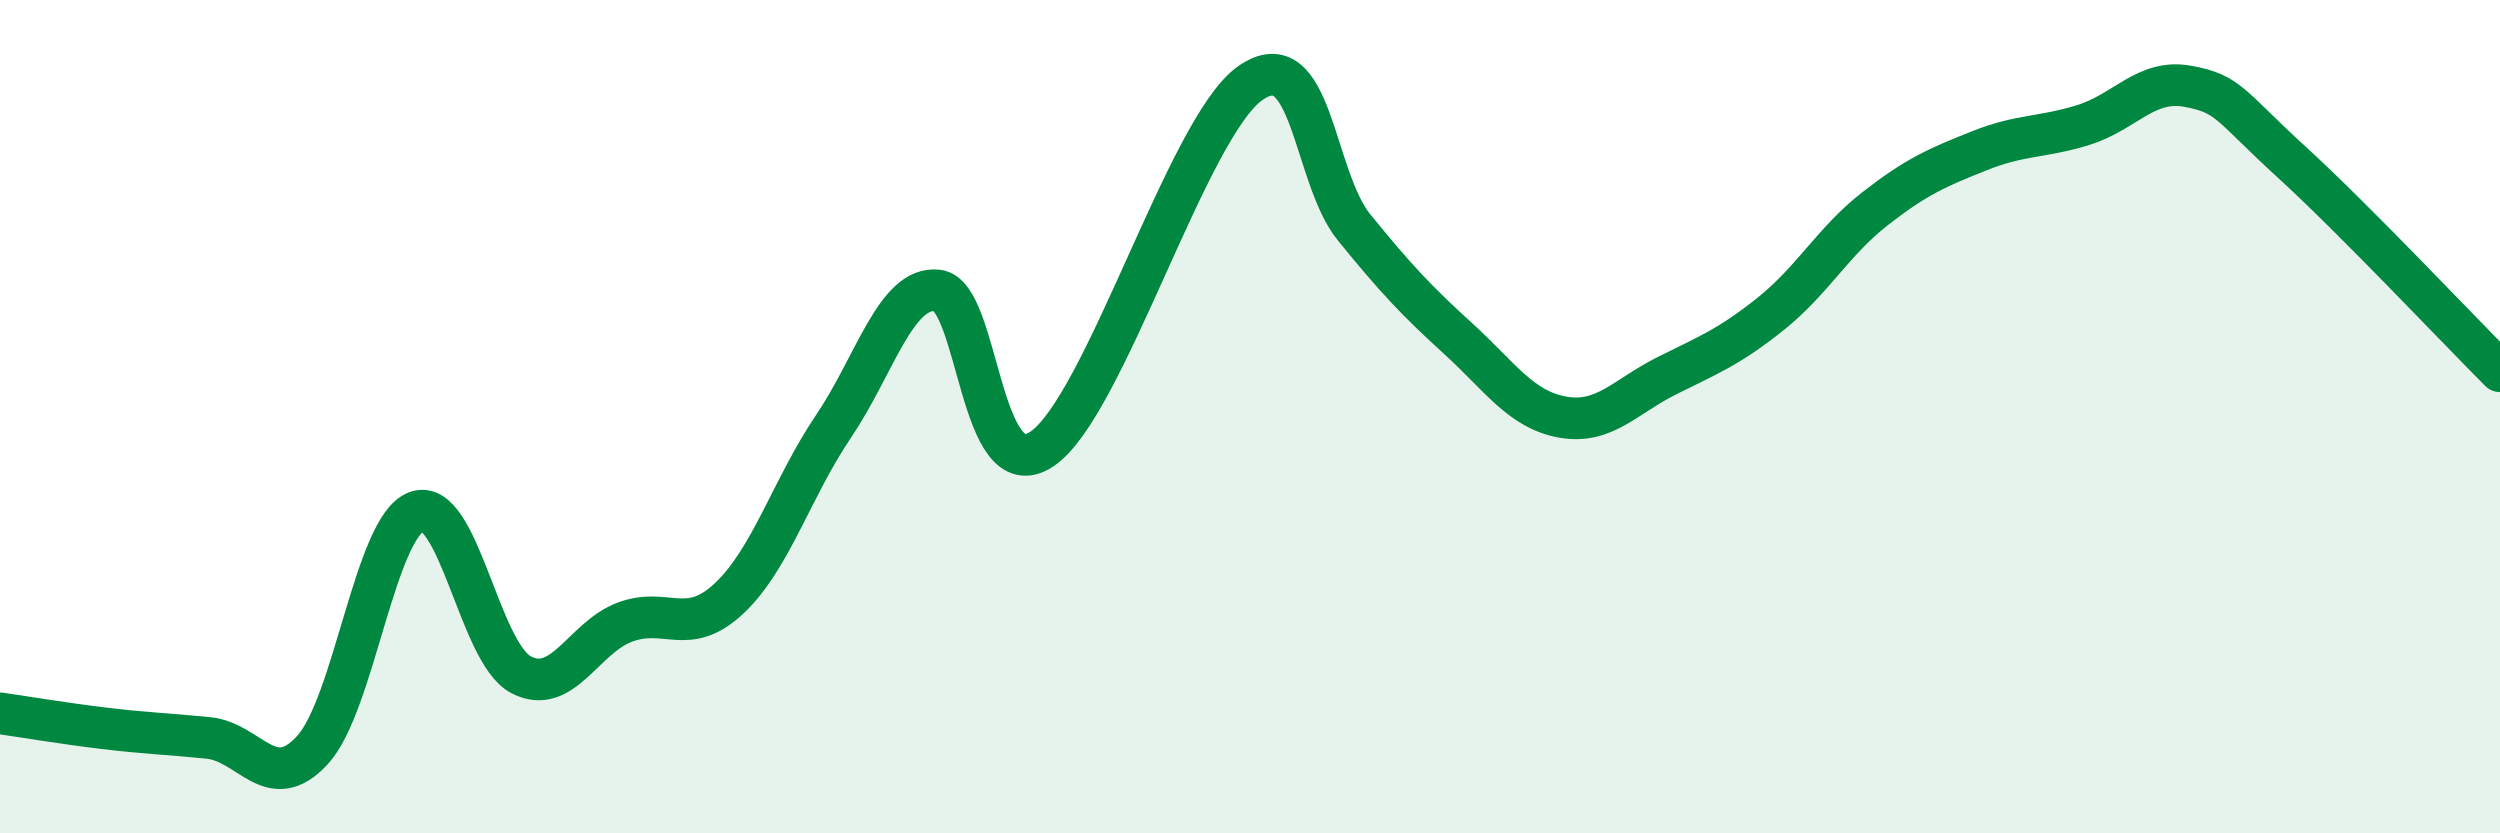 
    <svg width="60" height="20" viewBox="0 0 60 20" xmlns="http://www.w3.org/2000/svg">
      <path
        d="M 0,17.12 C 0.5,17.19 1.5,17.36 2.5,17.48 C 3.5,17.6 4,17.61 5,17.71 C 6,17.81 6.5,19.09 7.5,18 C 8.5,16.91 9,12.64 10,12.28 C 11,11.92 11.5,15.66 12.5,16.19 C 13.5,16.72 14,15.3 15,14.93 C 16,14.56 16.5,15.3 17.5,14.36 C 18.5,13.42 19,11.72 20,10.24 C 21,8.76 21.5,6.86 22.5,6.97 C 23.5,7.08 23.5,11.77 25,10.78 C 26.5,9.79 28.5,3.06 30,2 C 31.5,0.94 31.5,4.23 32.5,5.46 C 33.5,6.69 34,7.22 35,8.13 C 36,9.04 36.5,9.83 37.5,10.01 C 38.5,10.19 39,9.52 40,9.02 C 41,8.52 41.5,8.33 42.5,7.53 C 43.5,6.73 44,5.79 45,5.01 C 46,4.23 46.5,4.02 47.5,3.62 C 48.5,3.22 49,3.31 50,3 C 51,2.69 51.5,1.89 52.5,2.07 C 53.5,2.25 53.5,2.52 55,3.89 C 56.5,5.26 59,7.91 60,8.91L60 20L0 20Z"
        fill="#008740"
        opacity="0.1"
        stroke-linecap="round"
        stroke-linejoin="round"
      />
      <path
        d="M 0,17.12 C 0.5,17.19 1.5,17.36 2.5,17.48 C 3.5,17.6 4,17.61 5,17.71 C 6,17.81 6.5,19.09 7.5,18 C 8.5,16.91 9,12.64 10,12.28 C 11,11.92 11.5,15.66 12.5,16.19 C 13.5,16.72 14,15.3 15,14.93 C 16,14.56 16.5,15.3 17.5,14.36 C 18.5,13.42 19,11.72 20,10.24 C 21,8.76 21.5,6.86 22.5,6.97 C 23.5,7.08 23.5,11.77 25,10.78 C 26.5,9.79 28.5,3.06 30,2 C 31.5,0.94 31.5,4.23 32.5,5.46 C 33.5,6.69 34,7.22 35,8.13 C 36,9.04 36.5,9.83 37.5,10.01 C 38.5,10.19 39,9.52 40,9.02 C 41,8.52 41.5,8.33 42.5,7.53 C 43.5,6.73 44,5.79 45,5.01 C 46,4.23 46.5,4.02 47.5,3.62 C 48.5,3.22 49,3.31 50,3 C 51,2.69 51.5,1.89 52.5,2.07 C 53.5,2.25 53.5,2.52 55,3.89 C 56.5,5.26 59,7.91 60,8.91"
        stroke="#008740"
        stroke-width="1"
        fill="none"
        stroke-linecap="round"
        stroke-linejoin="round"
      />
    </svg>
  